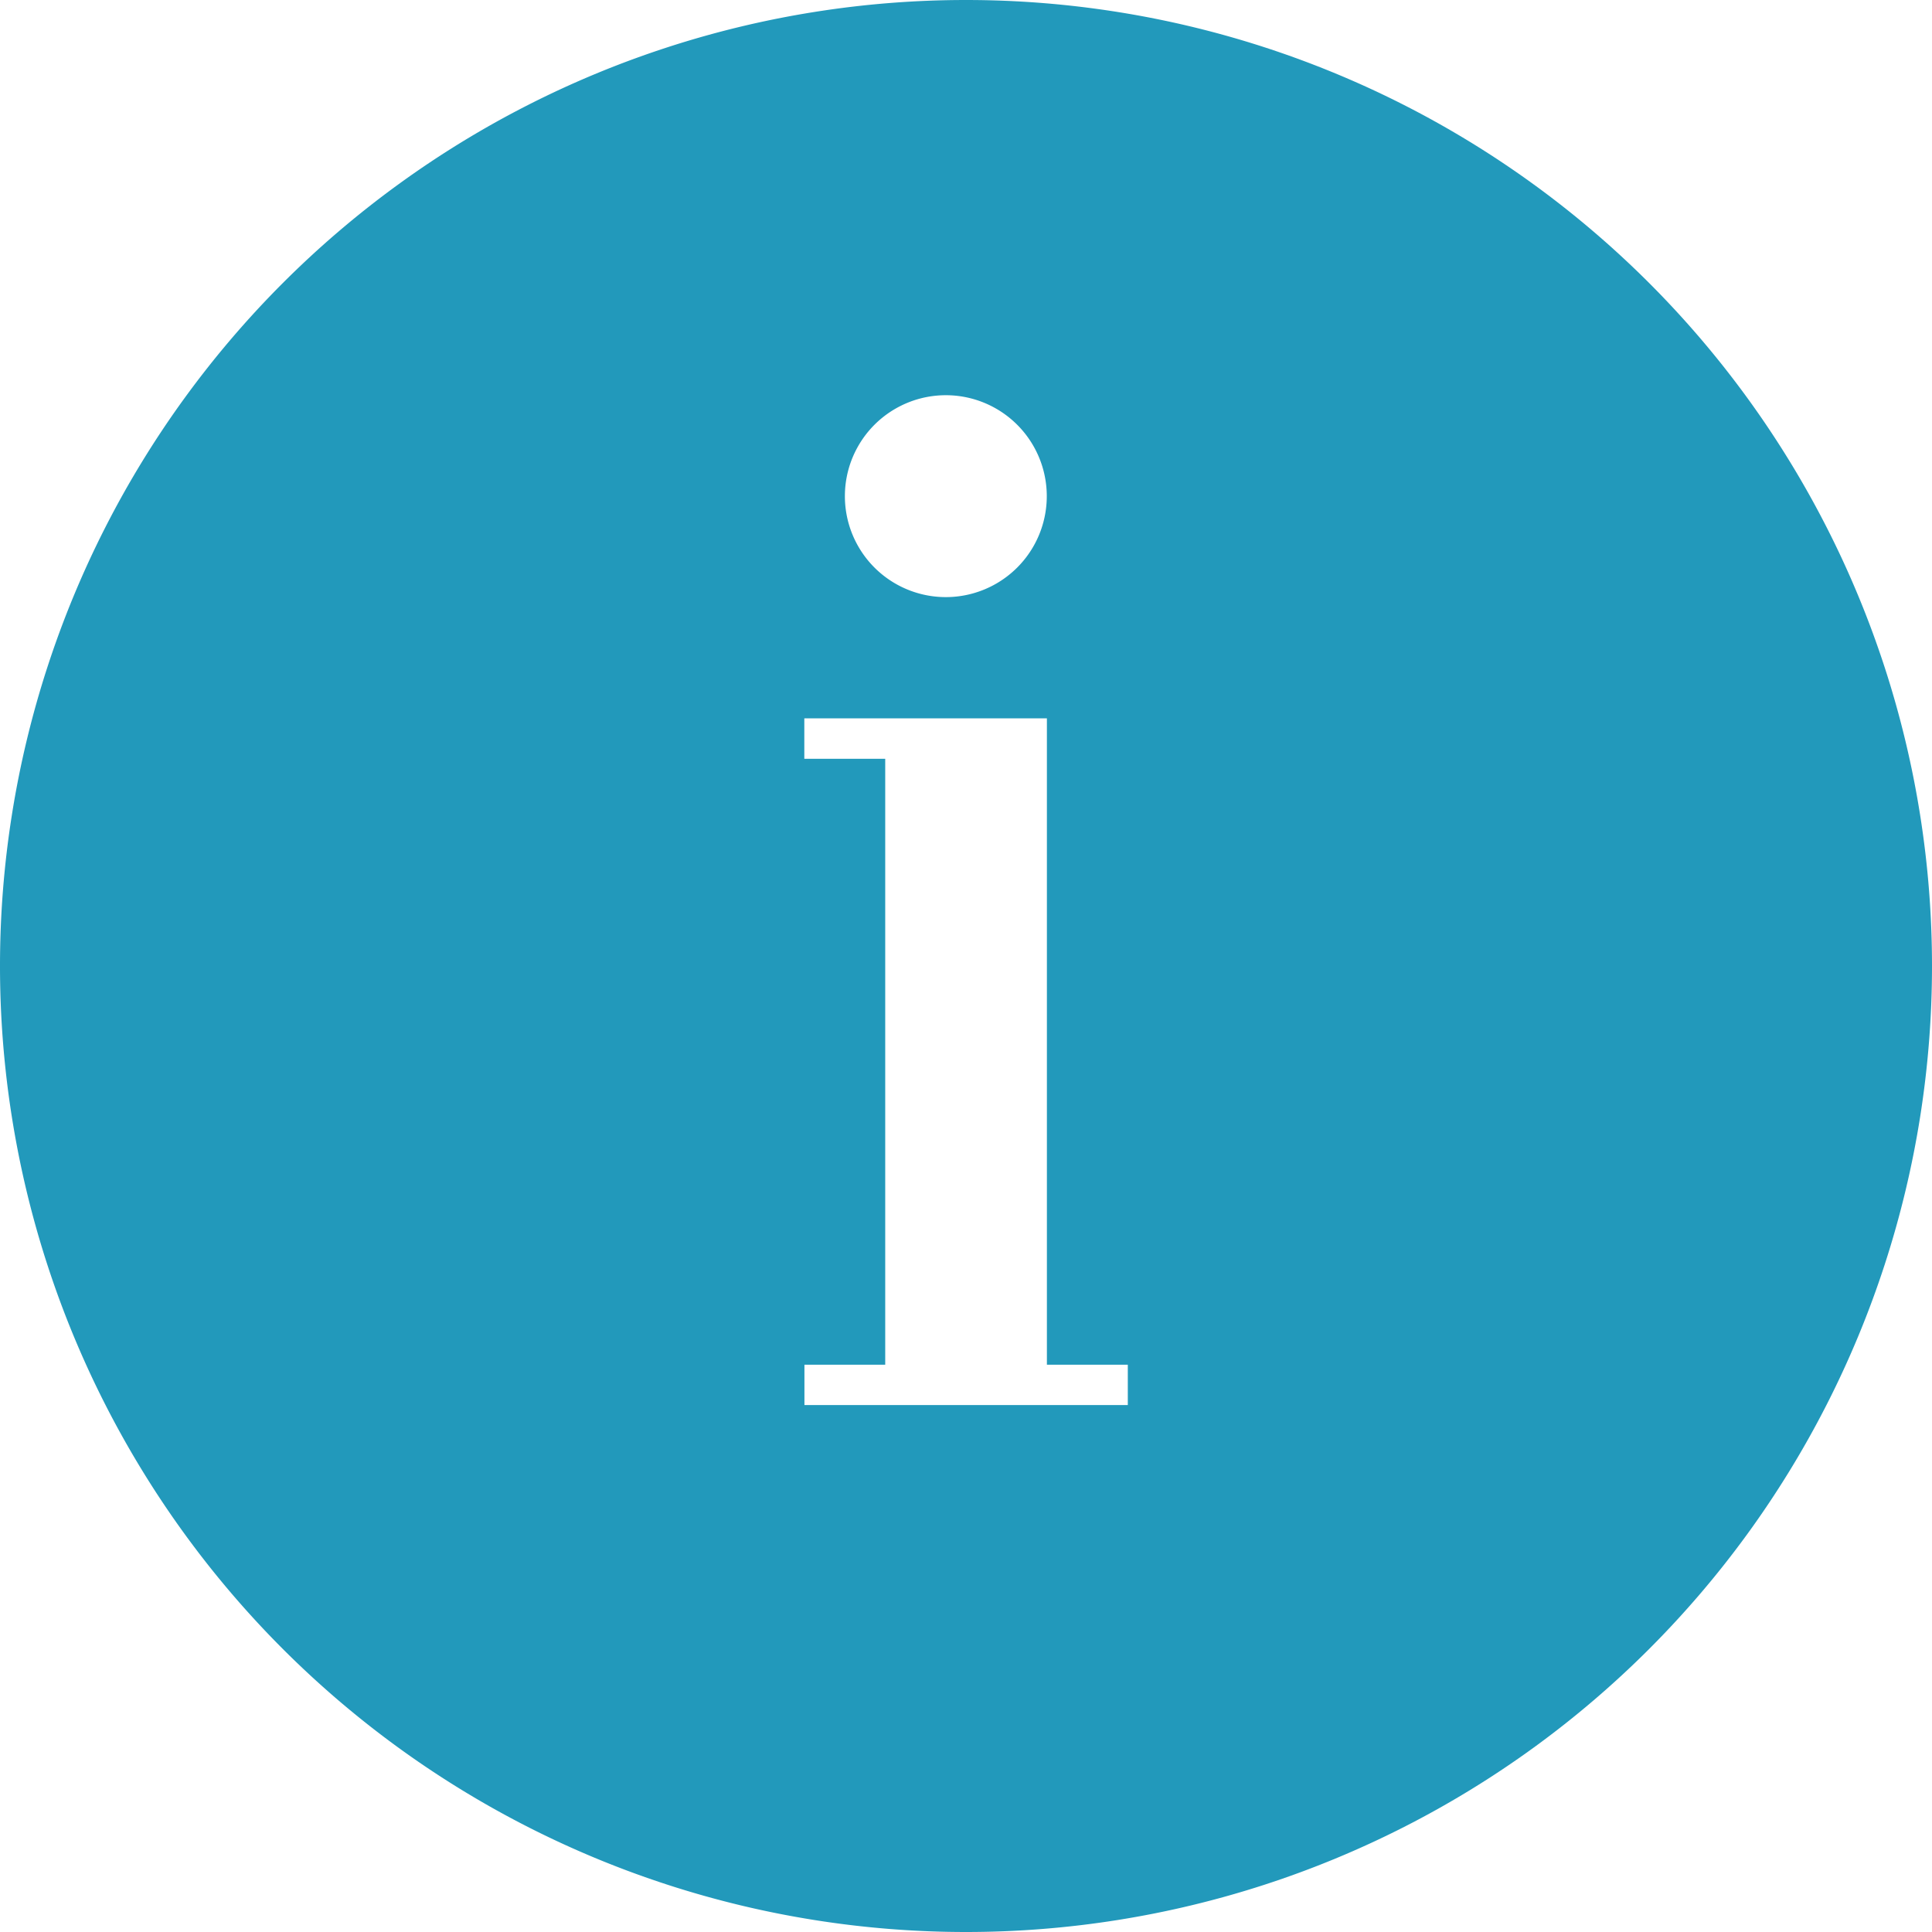 <svg width="16" height="16" fill="none" xmlns="http://www.w3.org/2000/svg"><path fill-rule="evenodd" clip-rule="evenodd" d="M8 16A8 8 0 1 0 8 0a8 8 0 0 0 0 16zM7.833 4.945a.836.836 0 1 1 0-1.672.836.836 0 0 1 0 1.672zm-1.171 6.691v-.334h.669V6.284h-.67v-.335H8.67v5.353h.67v.334H6.661z" fill="#29B"/></svg>